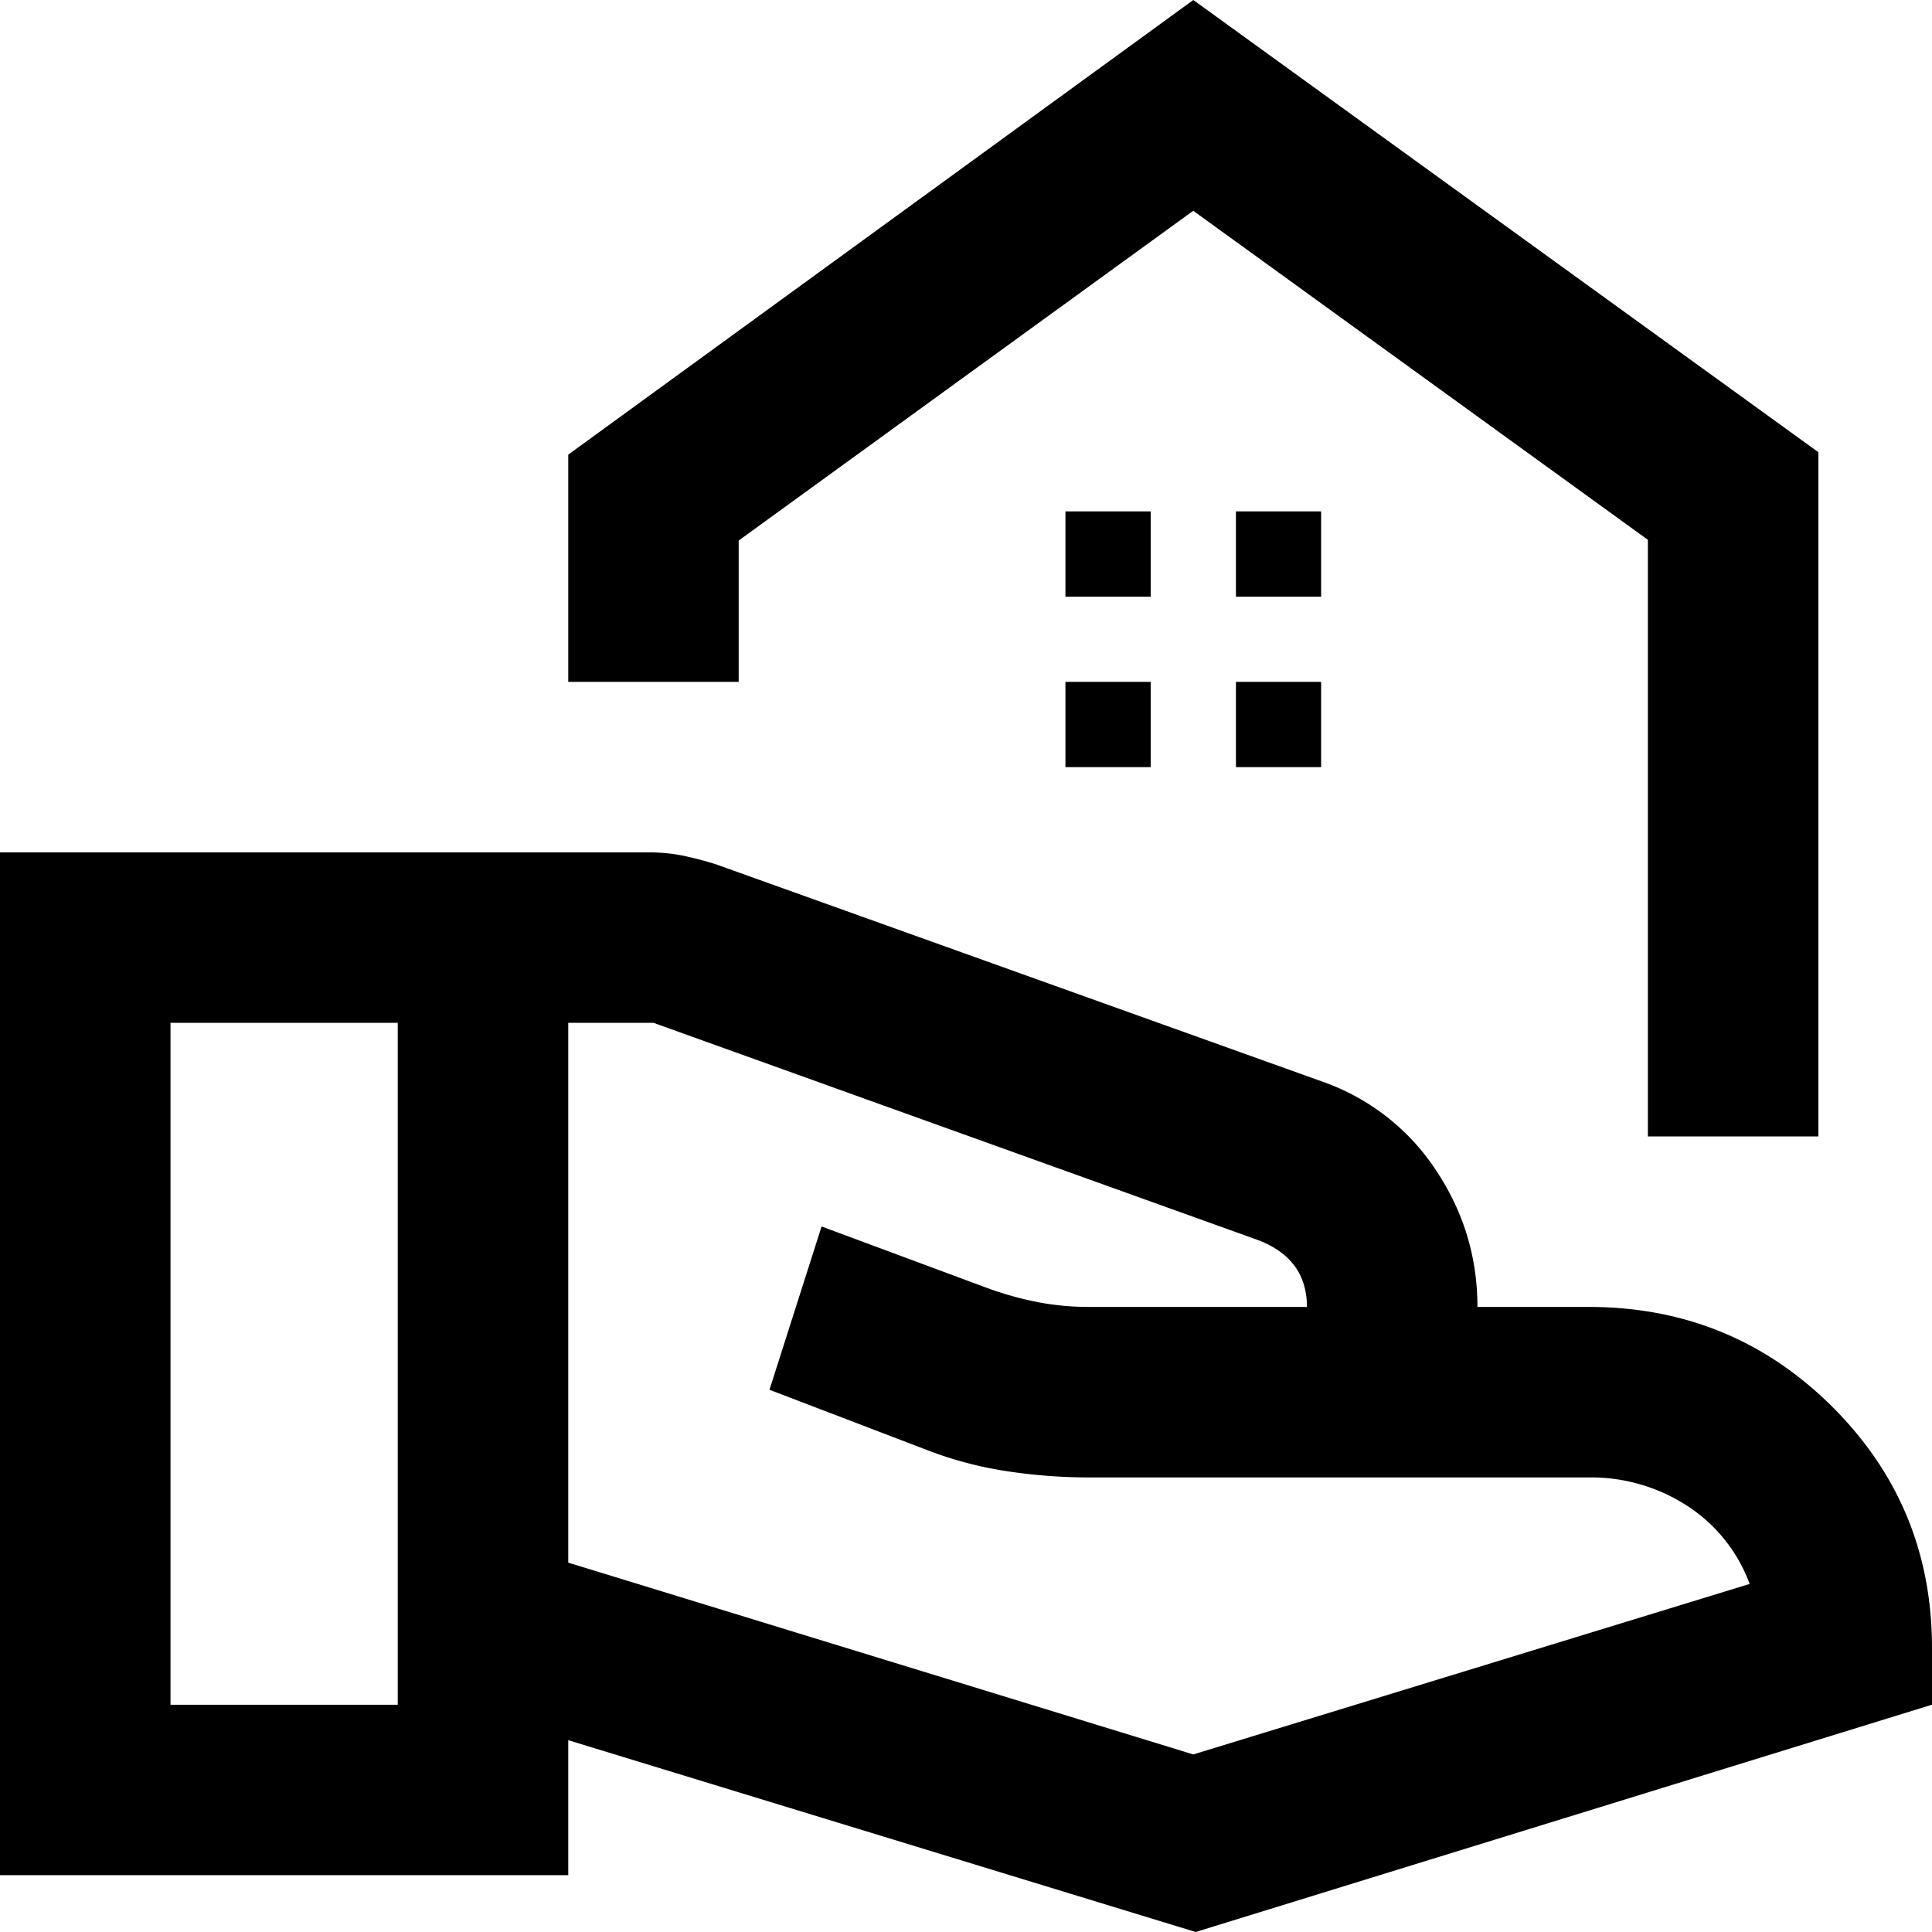 <svg xmlns="http://www.w3.org/2000/svg" width="32" height="32" fill="none"><path fill="#000" d="M27.294 18.823V8.941l-7.53-5.45-7.529 5.462v2.341H9.412V7.53L19.765 0l10.353 7.49v11.333h-2.824Zm-6.823-8.94h1.411V8.47h-1.411v1.411Zm-2.824 0h1.412V8.47h-1.412v1.411Zm2.824 2.823h1.411v-1.412h-1.411v1.412Zm-2.824 0h1.412v-1.412h-1.412v1.412ZM9.412 25.882l10.353 3.177 9.215-2.824a2.616 2.616 0 0 0-1.035-1.294 2.92 2.92 0 0 0-1.631-.47h-8.275a9.06 9.06 0 0 1-1.333-.099 6.268 6.268 0 0 1-1.294-.333l-2.667-1.02.863-2.705 2.745 1.02a5.6 5.6 0 0 0 .843.235c.275.052.556.078.843.078h3.608c0-.261-.065-.484-.196-.667-.13-.183-.327-.326-.588-.431l-10.04-3.608H9.412v8.941ZM0 31.06V14.118h10.745c.21 0 .405.02.588.059.183.039.36.086.532.141l10.057 3.604a3.72 3.72 0 0 1 1.862 1.46c.458.687.687 1.441.687 2.265h1.843c1.58 0 2.922.55 4.028 1.647 1.105 1.098 1.658 2.431 1.658 4v.941L19.804 32 9.412 28.823v2.236H0Zm2.824-2.824h3.764V16.941H2.824v11.294Z"/></svg>
